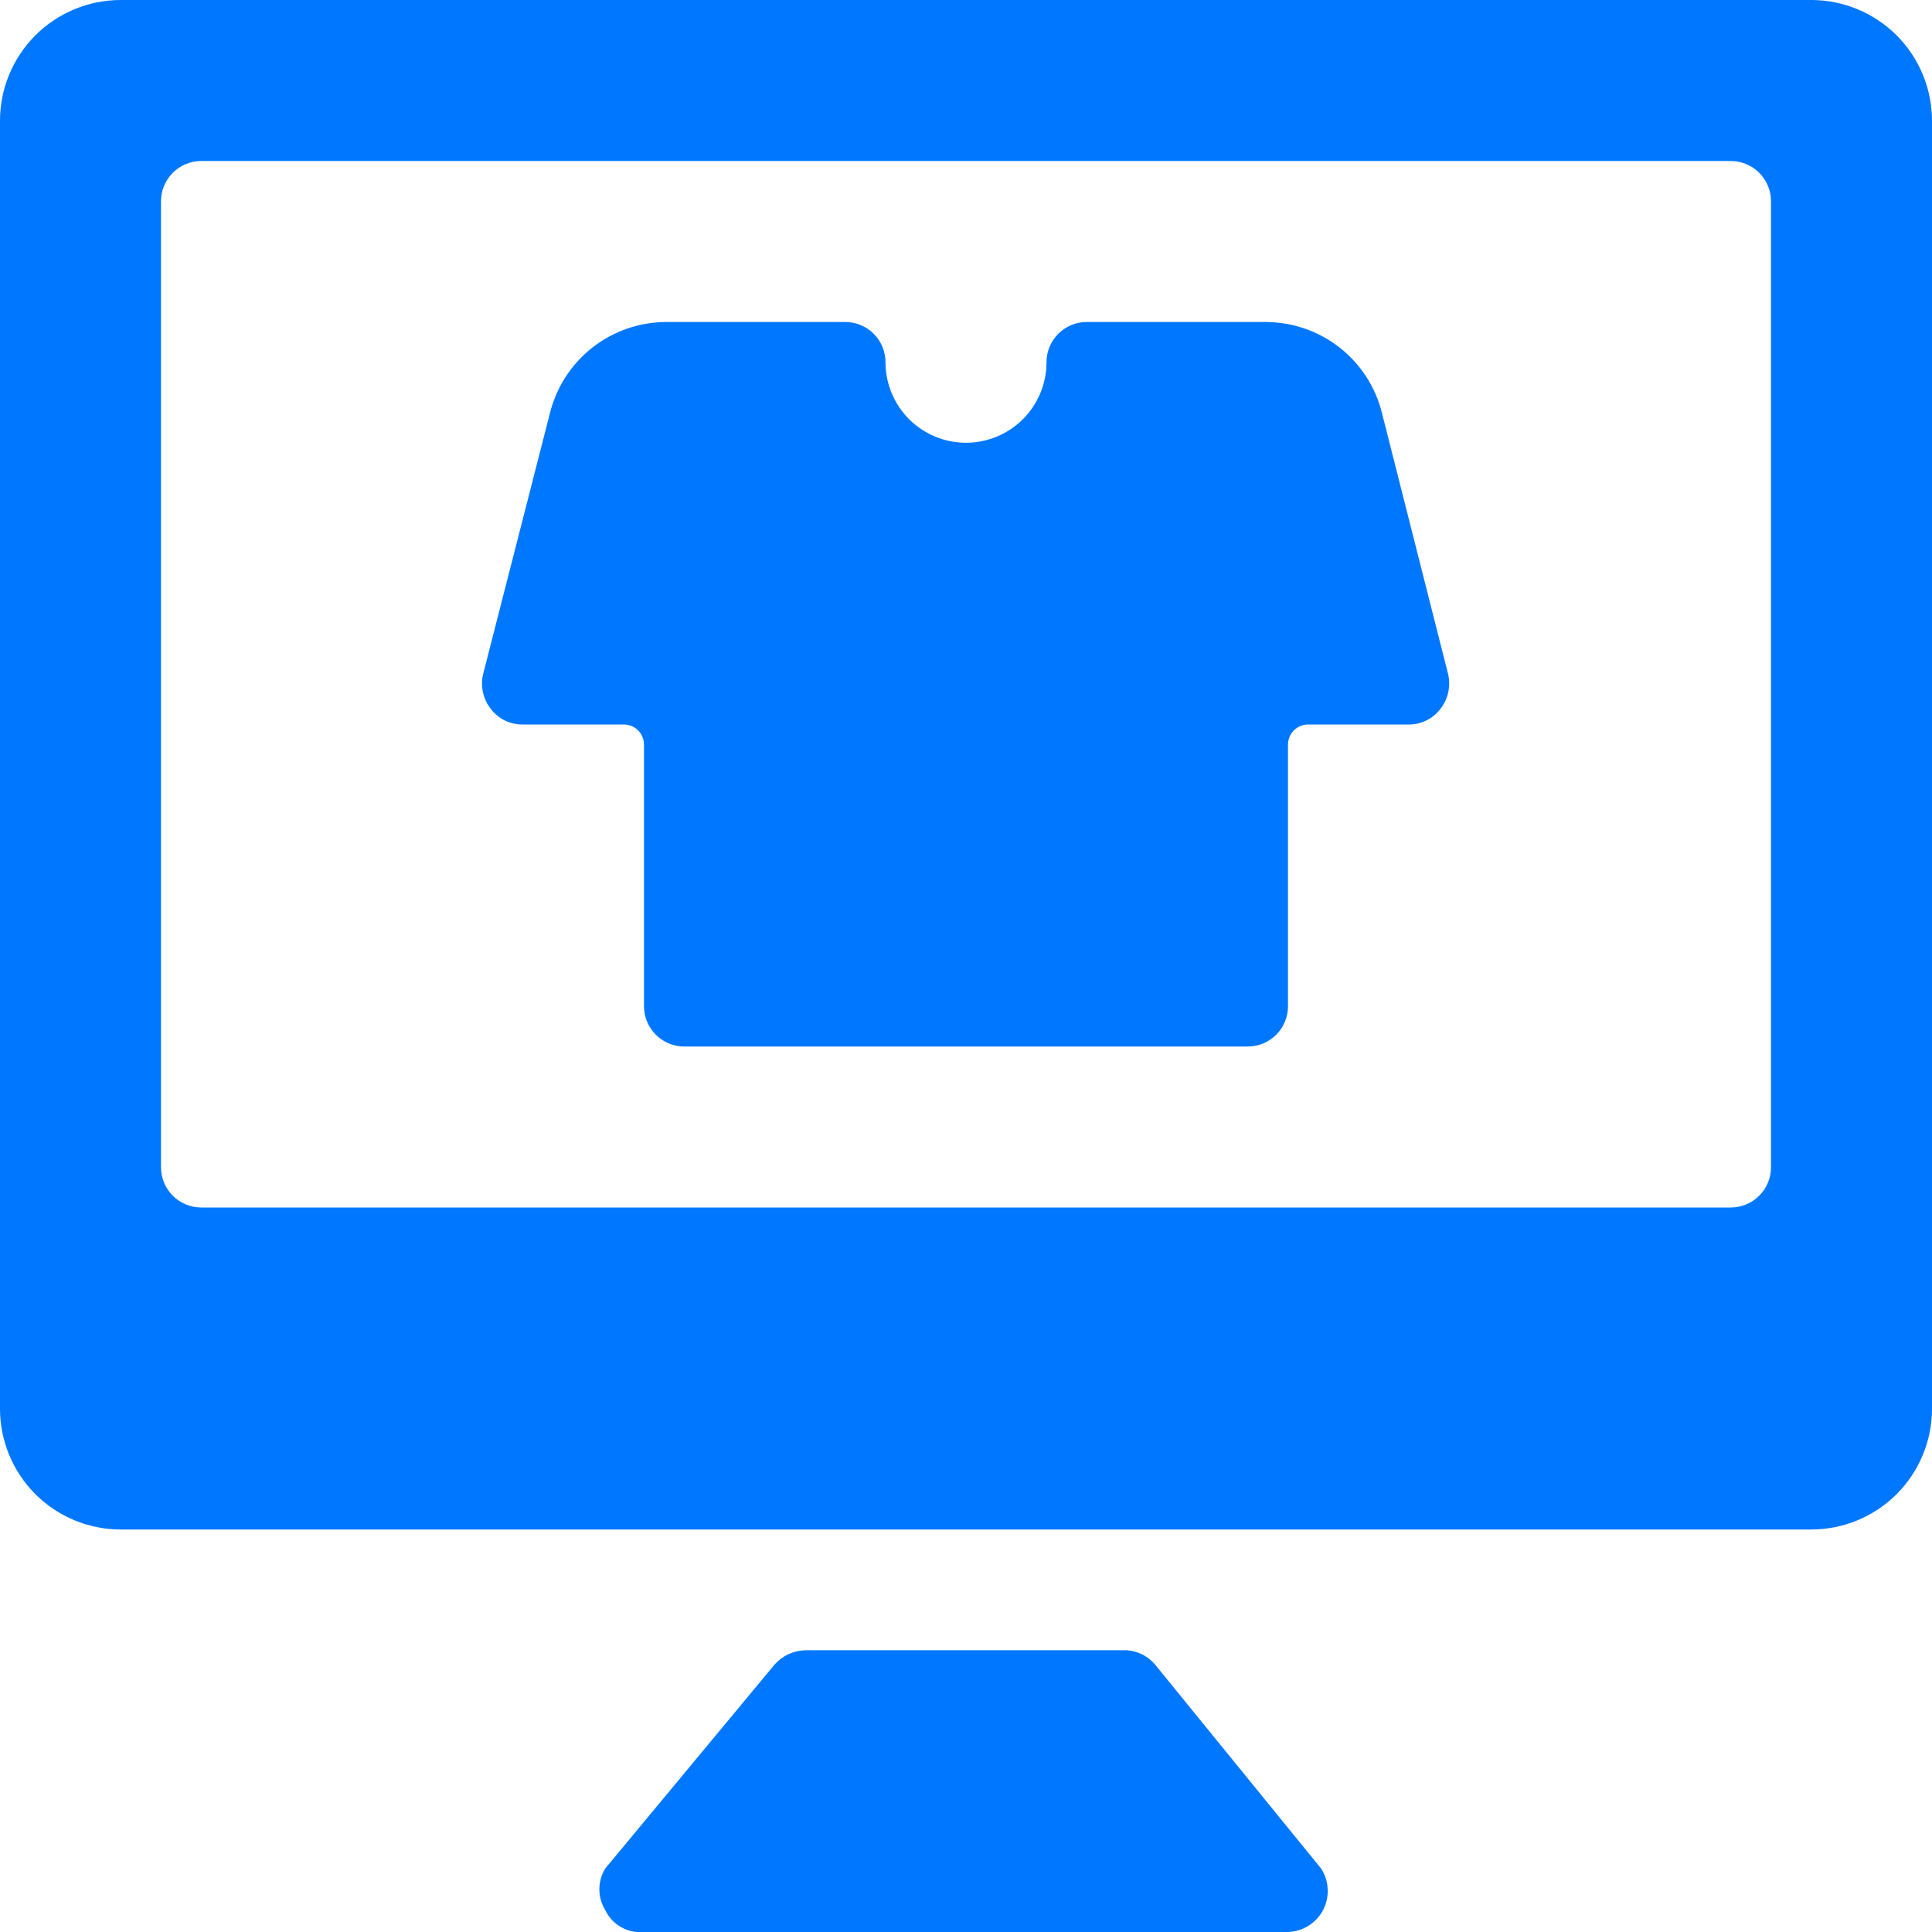 <svg xmlns="http://www.w3.org/2000/svg" fill="none" viewBox="0 0 30 30" height="30" width="30">
<g clip-path="url(#clip0_1201_2583)">
<path fill="#0077FF" d="M28.125 0H1.875C1.378 0 0.901 0.198 0.549 0.549C0.198 0.901 0 1.378 0 1.875L0 21.875C0 22.372 0.198 22.849 0.549 23.201C0.901 23.552 1.378 23.75 1.875 23.75H28.125C28.622 23.75 29.099 23.552 29.451 23.201C29.802 22.849 30 22.372 30 21.875V1.875C30 1.378 29.802 0.901 29.451 0.549C29.099 0.198 28.622 0 28.125 0ZM27.5 18.125C27.5 18.291 27.434 18.45 27.317 18.567C27.2 18.684 27.041 18.75 26.875 18.75H3.125C2.959 18.75 2.8 18.684 2.683 18.567C2.566 18.45 2.5 18.291 2.5 18.125V3.125C2.5 2.959 2.566 2.8 2.683 2.683C2.8 2.566 2.959 2.5 3.125 2.5H26.875C27.041 2.5 27.2 2.566 27.317 2.683C27.434 2.8 27.5 2.959 27.5 3.125V18.125ZM17.938 25.85C17.884 25.785 17.817 25.731 17.742 25.693C17.667 25.654 17.584 25.631 17.5 25.625H12.5C12.41 25.628 12.321 25.65 12.239 25.688C12.158 25.727 12.085 25.782 12.025 25.85L9.4 29.012C9.339 29.11 9.307 29.223 9.307 29.337C9.307 29.452 9.339 29.565 9.4 29.663C9.453 29.773 9.539 29.866 9.647 29.926C9.754 29.986 9.877 30.012 10 30H20C20.113 29.996 20.224 29.963 20.32 29.902C20.415 29.842 20.494 29.757 20.546 29.657C20.598 29.556 20.622 29.443 20.616 29.33C20.611 29.217 20.575 29.107 20.512 29.012L17.938 25.85Z"></path>
<path fill="#0077FF" d="M21.462 6.425C21.364 6.018 21.132 5.657 20.803 5.398C20.474 5.14 20.068 5 19.65 5H16.875C16.709 5 16.55 5.066 16.433 5.183C16.316 5.3 16.25 5.459 16.25 5.625C16.25 5.957 16.118 6.274 15.884 6.509C15.649 6.743 15.332 6.875 15 6.875C14.668 6.875 14.351 6.743 14.116 6.509C13.882 6.274 13.75 5.957 13.75 5.625C13.75 5.459 13.684 5.3 13.567 5.183C13.45 5.066 13.291 5 13.125 5H10.35C9.932 5 9.526 5.14 9.197 5.398C8.868 5.657 8.636 6.018 8.537 6.425L7.5 10.475C7.479 10.568 7.48 10.665 7.501 10.758C7.523 10.851 7.565 10.938 7.625 11.012C7.684 11.089 7.76 11.15 7.847 11.191C7.933 11.232 8.029 11.252 8.125 11.25H9.687C9.77 11.25 9.85 11.283 9.908 11.341C9.967 11.4 10 11.48 10 11.562V15.625C10 15.791 10.066 15.95 10.183 16.067C10.3 16.184 10.459 16.25 10.625 16.25H19.375C19.541 16.25 19.7 16.184 19.817 16.067C19.934 15.95 20 15.791 20 15.625V11.562C20 11.48 20.033 11.4 20.091 11.341C20.15 11.283 20.23 11.25 20.312 11.25H21.875C21.969 11.251 22.062 11.229 22.146 11.188C22.231 11.147 22.305 11.087 22.363 11.012C22.422 10.938 22.465 10.851 22.486 10.758C22.508 10.665 22.508 10.568 22.488 10.475L21.462 6.425Z"></path>
</g>
<defs>
<clipPath id="clip0_1201_2583">
<rect fill="white" height="30" width="30"></rect>
</clipPath>
</defs>
</svg>
